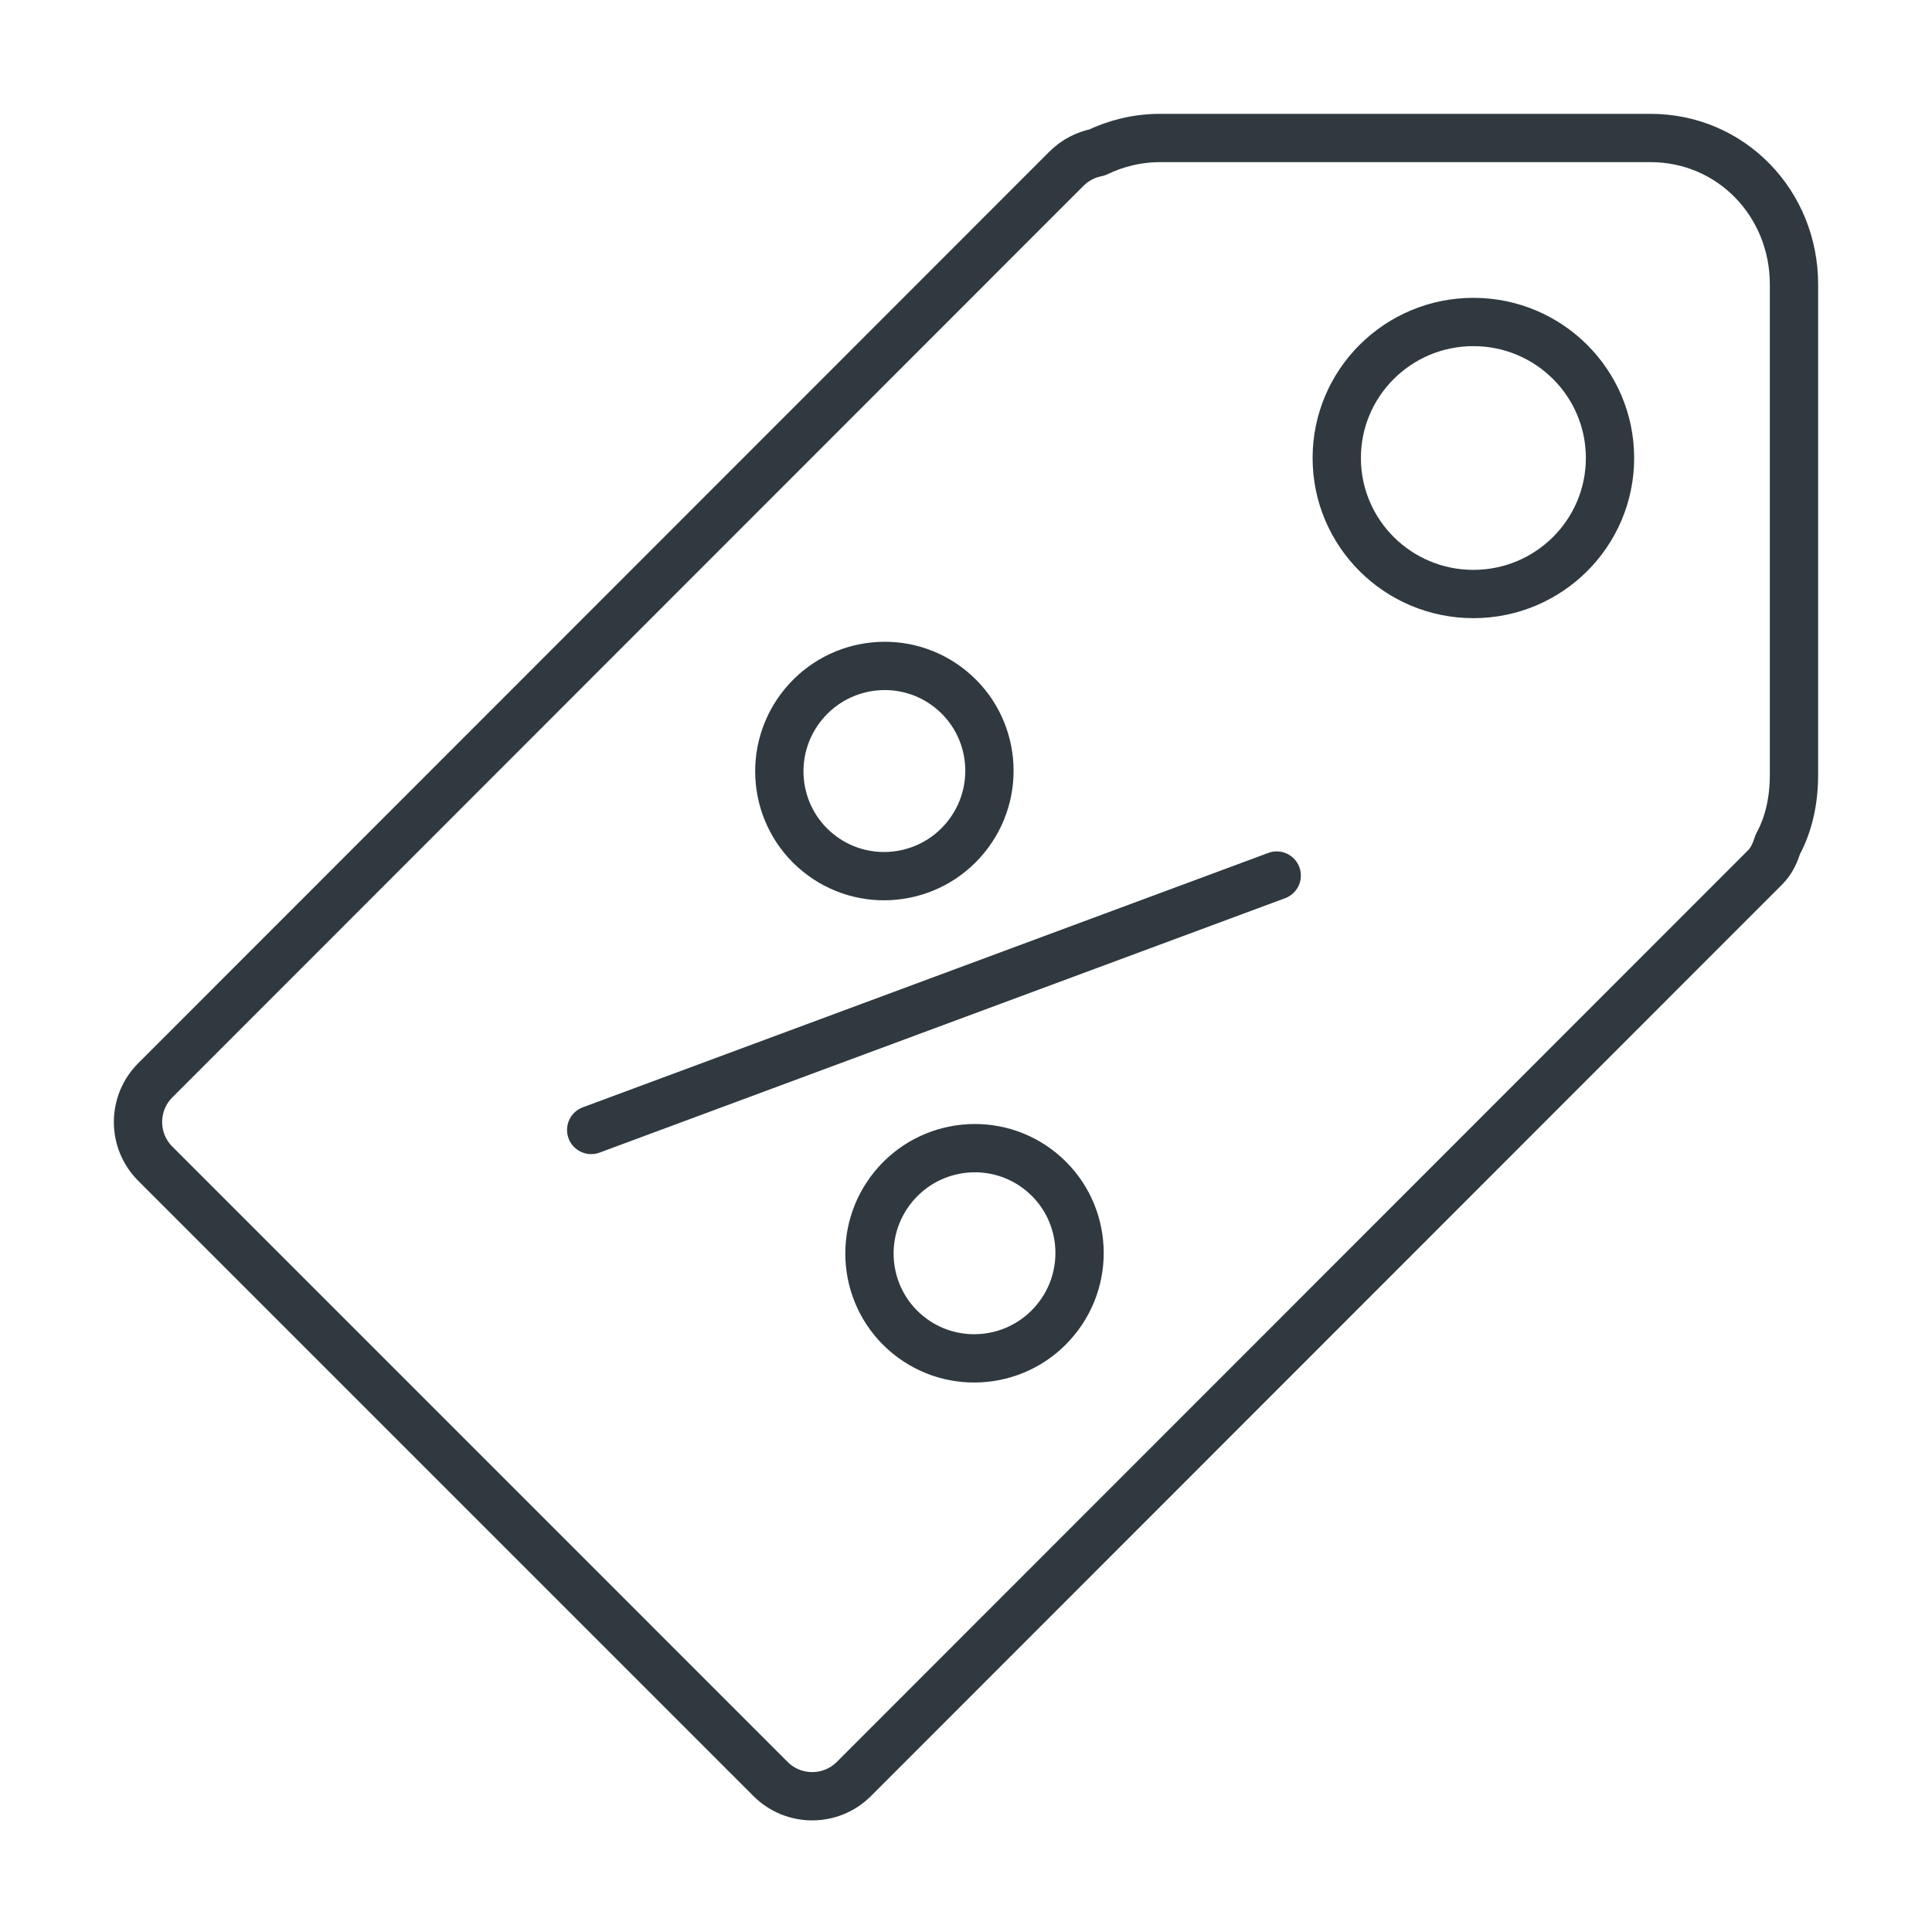<svg width="80" height="80" viewBox="0 0 80 80" fill="none" xmlns="http://www.w3.org/2000/svg">
<path d="M68.343 5.714H48.039C47.099 5.714 46.213 5.934 45.42 6.316C44.958 6.405 44.516 6.629 44.158 6.987L6.43 44.733C5.476 45.687 5.476 47.233 6.43 48.187L31.905 73.663C32.859 74.617 34.405 74.617 35.359 73.663L73.087 35.918C73.367 35.639 73.503 35.307 73.619 34.956C74.081 34.1 74.285 33.121 74.285 32.08V11.775C74.286 8.428 71.69 5.714 68.343 5.714ZM61.01 24.597C57.885 24.597 55.352 22.075 55.352 18.965C55.352 15.854 57.885 13.333 61.01 13.333C64.134 13.333 66.667 15.854 66.667 18.965C66.667 22.075 64.134 24.597 61.01 24.597Z" stroke="#30393F" stroke-width="2" stroke-miterlimit="10" stroke-linecap="round" stroke-linejoin="round"/>
<path d="M24.48 46.789L52.866 36.255" stroke="#30393F" stroke-width="2" stroke-miterlimit="10" stroke-linecap="round" stroke-linejoin="round"/>
<path d="M39.983 34.679C41.507 32.816 41.237 30.074 39.38 28.554C37.524 27.035 34.783 27.313 33.258 29.175C31.734 31.038 32.003 33.779 33.86 35.299C35.717 36.819 38.458 36.541 39.983 34.679Z" stroke="#30393F" stroke-width="2" stroke-miterlimit="10" stroke-linecap="round" stroke-linejoin="round"/>
<path d="M43.715 54.647C45.239 52.784 44.969 50.042 43.113 48.523C41.256 47.003 38.515 47.281 36.99 49.143C35.466 51.006 35.736 53.748 37.592 55.267C39.449 56.787 42.19 56.509 43.715 54.647Z" stroke="#30393F" stroke-width="2" stroke-miterlimit="10" stroke-linecap="round" stroke-linejoin="round"/>
</svg>
